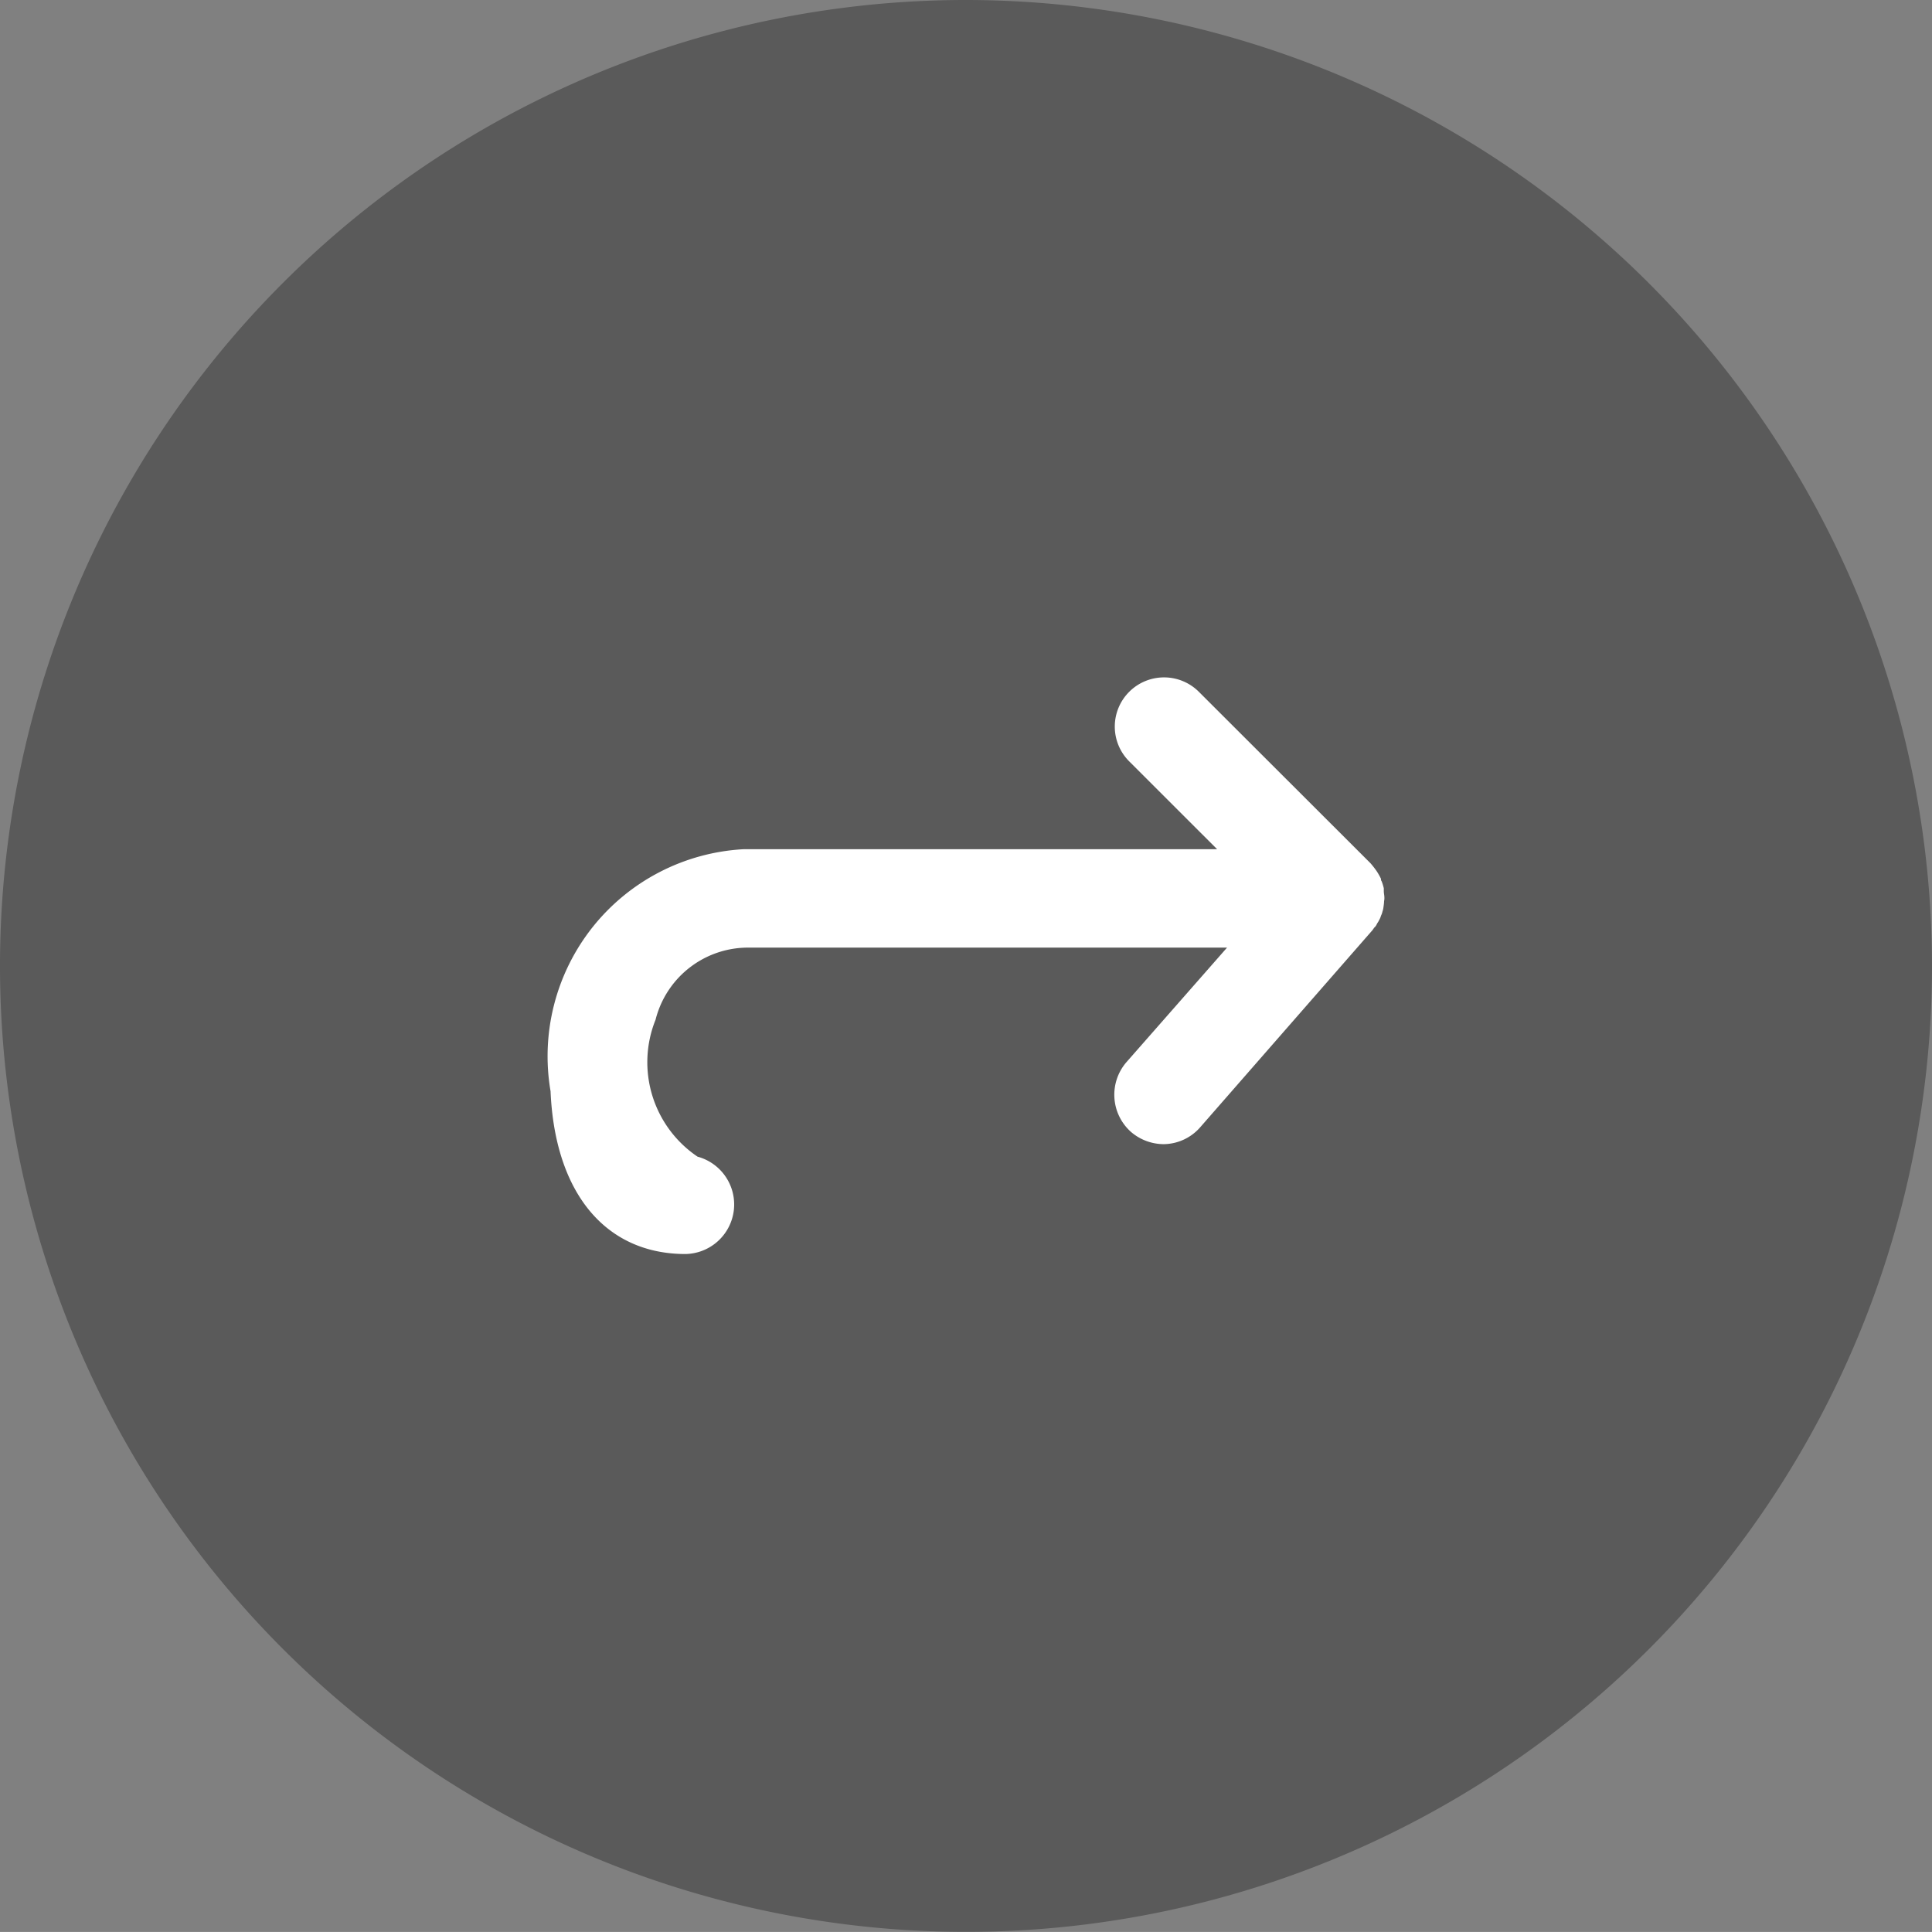 <svg xmlns="http://www.w3.org/2000/svg" width="29.491" height="29.49" viewBox="0 0 29.491 29.49">
  <rect x="0" y="0" width="29.491" height="29.49" fill="#808080" stroke="none"/>
  <g id="Group_207" data-name="Group 207" transform="translate(0)">
    <path id="Path_719" data-name="Path 719" d="M-19.87-46.289A14.745,14.745,0,0,0-34.615-31.548,14.745,14.745,0,0,0-19.876-16.8,14.745,14.745,0,0,0-5.124-31.535,14.758,14.758,0,0,0-19.87-46.289Z" transform="translate(34.615 46.289)" fill="#020002" opacity="0.3"/>
    <path id="Path_720" data-name="Path 720" d="M-12.138-30.863c0,.031-.005.062-.009.091a.305.305,0,0,1-.015.066.281.281,0,0,1-.023.065.253.253,0,0,1-.028.066c-.011.026-.024.039-.037.065a.147.147,0,0,1-.04.053.417.417,0,0,1-.028.04l-2.622,3a.751.751,0,0,1-.563.263A.772.772,0,0,1-16-27.34a.76.76,0,0,1-.071-1.065l1.536-1.749h-7.288a1.456,1.456,0,0,0-1.435,1.1,1.738,1.738,0,0,0,.641,2.091.756.756,0,0,1,.553.822.757.757,0,0,1-.737.664c-1.223,0-1.994-.934-2.06-2.485a3.168,3.168,0,0,1,.643-2.506,3.166,3.166,0,0,1,2.3-1.188h7.232l-1.342-1.341a.75.75,0,0,1,0-1.062.752.752,0,0,1,1.063,0l2.62,2.617a1.377,1.377,0,0,1,.093.119.993.993,0,0,1,.067.118.054.054,0,0,0,.011.04.871.871,0,0,1,.032.105v.04c0,.04.009.066.009.105v.013A.2.2,0,0,1-12.138-30.863Z" transform="translate(33.265 44.619)" fill="#fff"/>
  </g>
</svg>
